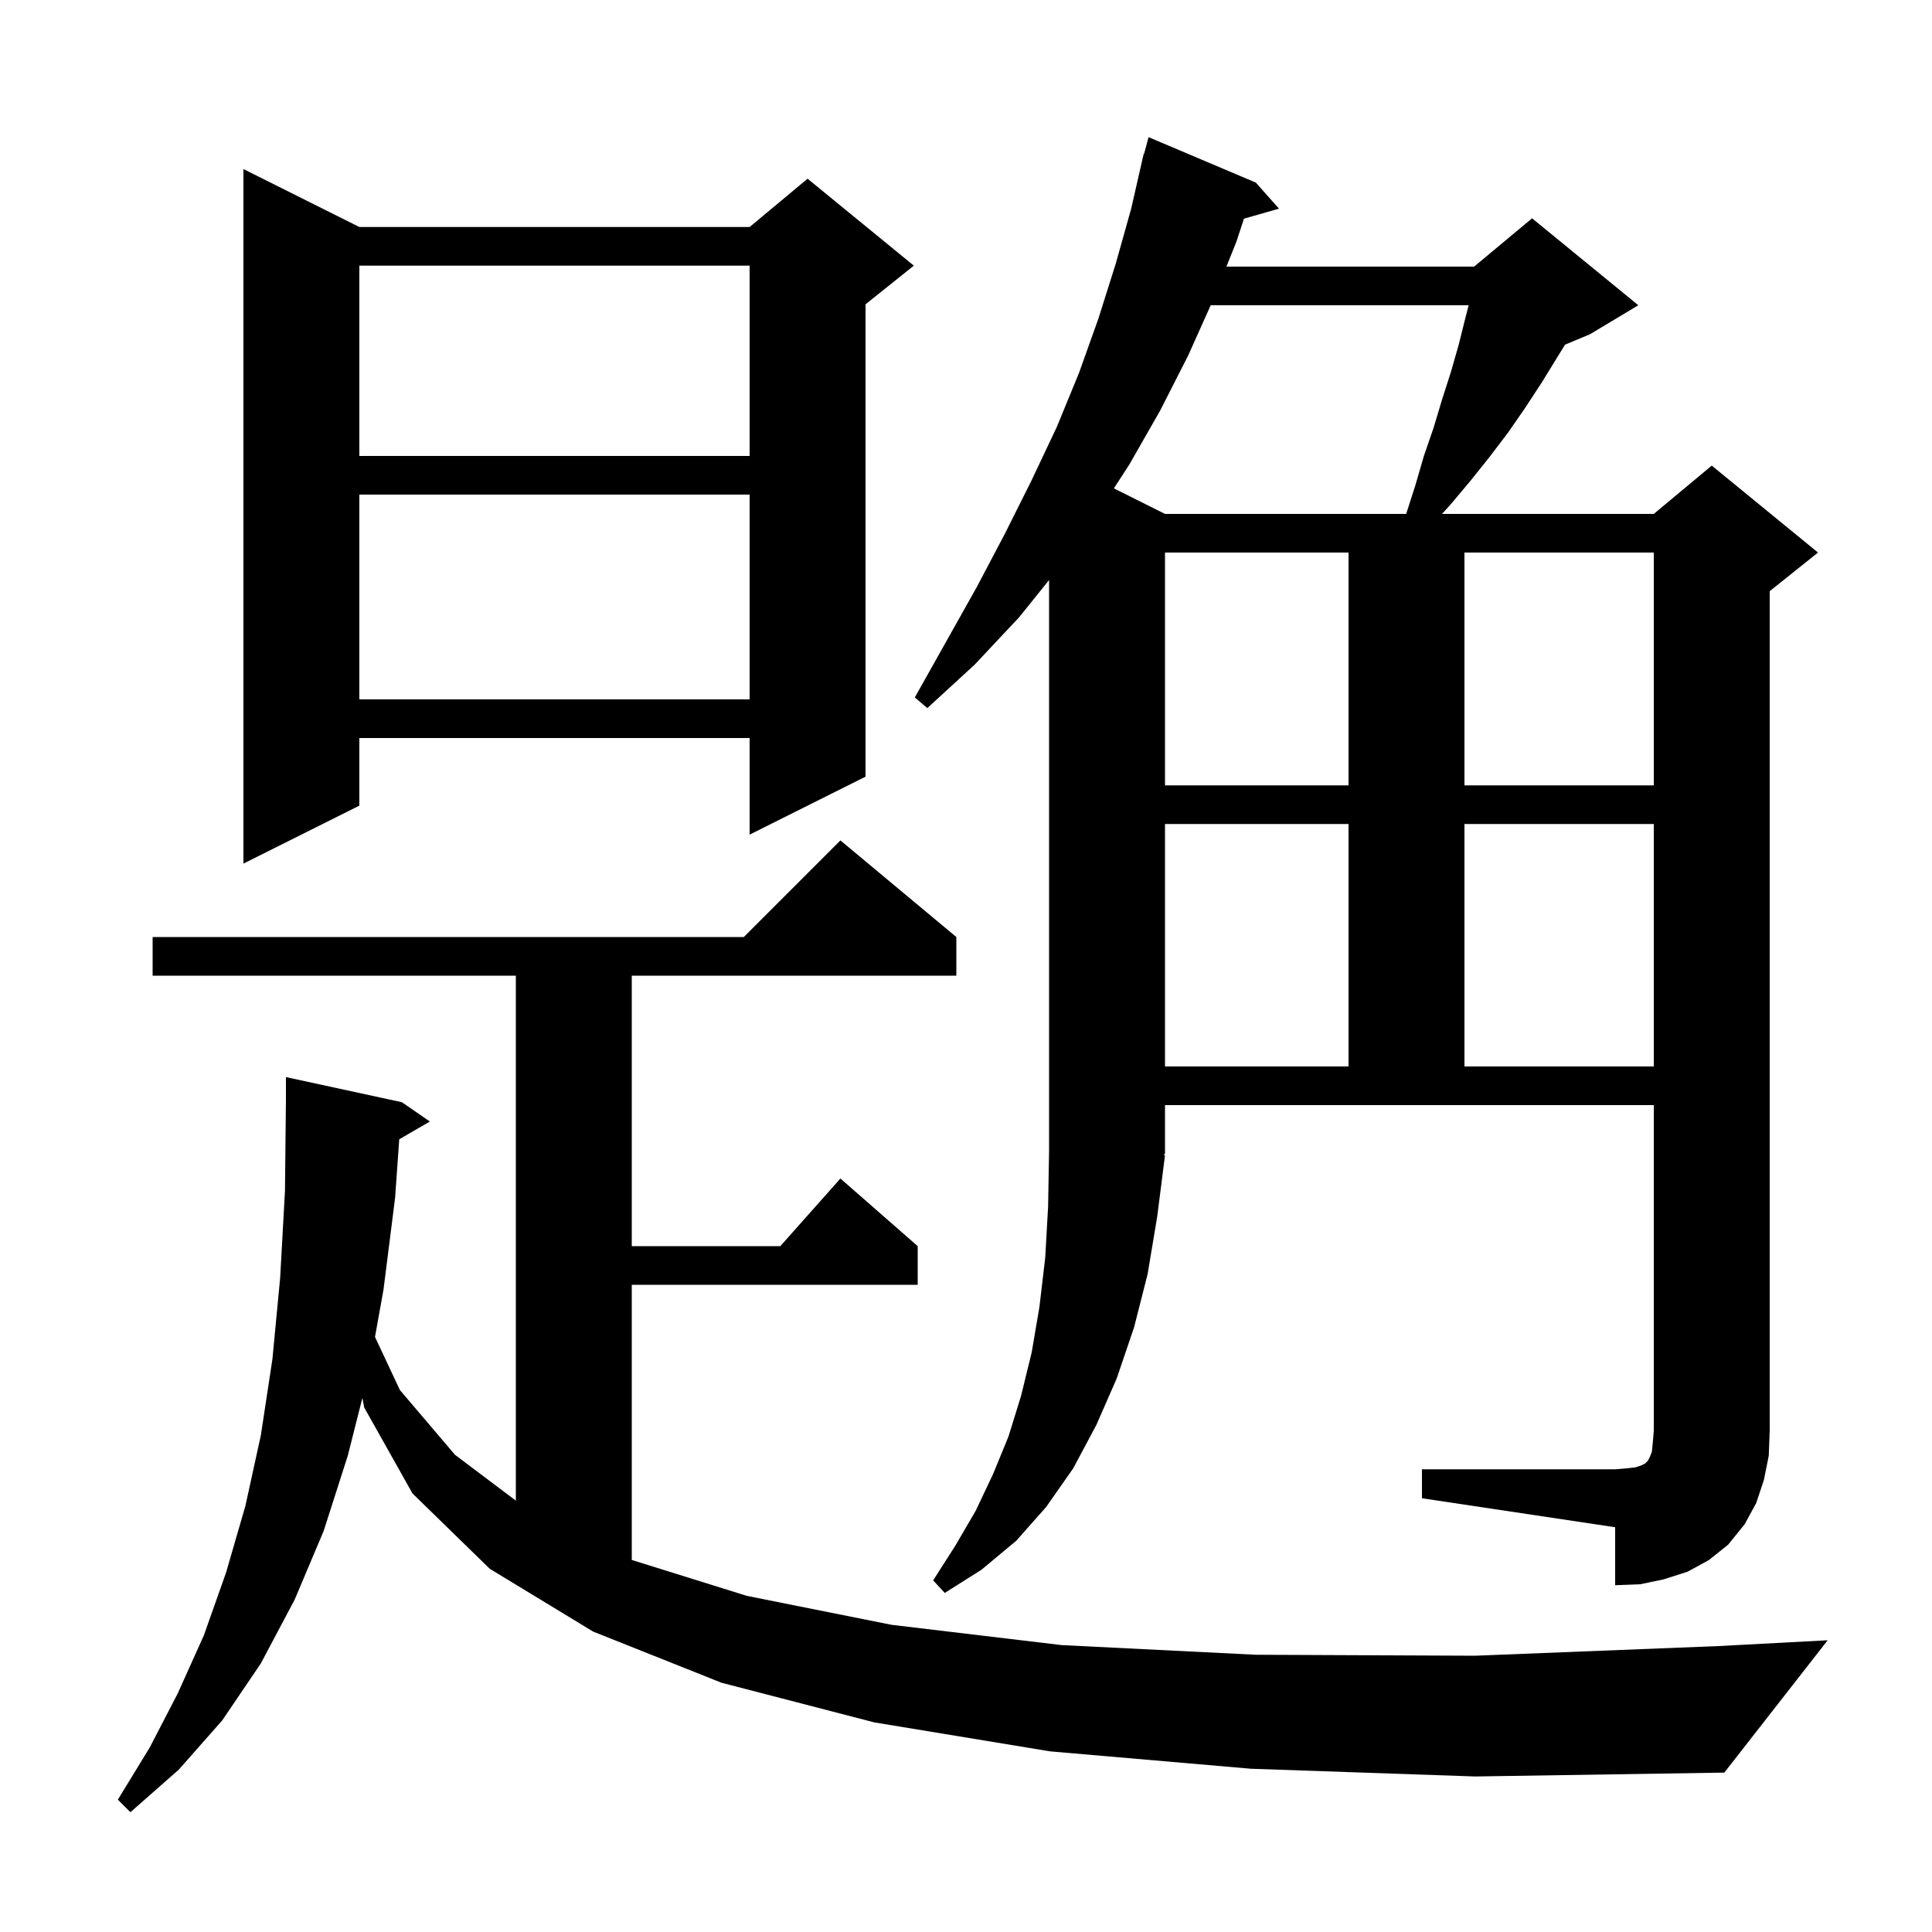 <svg xmlns="http://www.w3.org/2000/svg" xmlns:xlink="http://www.w3.org/1999/xlink" version="1.1" baseProfile="full" viewBox="0 0 200 200" width="200" height="200"><g fill="currentColor"><path d="M 129.5 183.1 L 108.7 181.3 L 90.5 178.3 L 74.7 174.2 L 61.4 168.9 L 50.7 162.4 L 42.7 154.6 L 37.7 145.7 L 37.515 144.713 L 36.0 150.7 L 33.5 158.5 L 30.5 165.6 L 27.0 172.2 L 23.0 178.1 L 18.5 183.2 L 13.5 187.6 L 12.2 186.3 L 15.5 180.9 L 18.4 175.3 L 21.1 169.3 L 23.4 162.8 L 25.4 155.9 L 27.0 148.6 L 28.2 140.7 L 29.0 132.3 L 29.5 123.3 L 29.6 113.8 L 29.6 111.5 L 41.6 114.1 L 44.5 116.1 L 41.329 117.939 L 40.9 124.0 L 39.7 133.5 L 38.819 138.399 L 41.4 143.9 L 47.1 150.6 L 53.4 155.345 L 53.4 101.0 L 15.8 101.0 L 15.8 97.0 L 77.0 97.0 L 87.0 87.0 L 99.0 97.0 L 99.0 101.0 L 65.4 101.0 L 65.4 129.0 L 80.778 129.0 L 87.0 122.0 L 95.0 129.0 L 95.0 133.0 L 65.4 133.0 L 65.4 161.487 L 77.3 165.2 L 92.3 168.2 L 109.9 170.3 L 130.0 171.3 L 152.7 171.4 L 177.9 170.4 L 189.2 169.8 L 178.5 183.5 L 152.7 183.9 Z M 147.2 152.1 L 167.2 152.1 L 168.4 152.0 L 169.3 151.9 L 169.9 151.7 L 170.3 151.5 L 170.6 151.2 L 170.8 150.8 L 171.0 150.3 L 171.1 149.3 L 171.2 148.1 L 171.2 114.4 L 120.6 114.4 L 120.6 119.4 L 120.47 119.595 L 120.6 119.6 L 119.8 125.9 L 118.8 131.9 L 117.4 137.4 L 115.6 142.7 L 113.5 147.5 L 111.1 152.0 L 108.3 156.0 L 105.2 159.5 L 101.6 162.5 L 97.8 164.9 L 96.6 163.6 L 98.9 160.0 L 101.0 156.4 L 102.8 152.6 L 104.4 148.7 L 105.7 144.5 L 106.8 140.0 L 107.6 135.3 L 108.2 130.2 L 108.5 124.9 L 108.6 119.1 L 108.6 60.044 L 105.5 63.9 L 100.9 68.8 L 96.0 73.3 L 94.7 72.2 L 101.1 60.8 L 104.0 55.3 L 106.8 49.7 L 109.4 44.2 L 111.7 38.6 L 113.7 33.0 L 115.5 27.3 L 117.1 21.6 L 118.4 15.9 L 118.44 15.91 L 118.9 14.2 L 130.0 18.9 L 132.4 21.6 L 128.775 22.636 L 128.0 25.0 L 126.96 27.6 L 152.6 27.6 L 158.6 22.6 L 169.6 31.6 L 164.6 34.6 L 162.014 35.678 L 159.6 39.6 L 157.9 42.2 L 156.1 44.8 L 154.2 47.3 L 152.2 49.8 L 150.1 52.3 L 149.272 53.2 L 171.2 53.2 L 177.2 48.2 L 188.2 57.2 L 183.2 61.2 L 183.2 148.1 L 183.1 150.7 L 182.6 153.2 L 181.8 155.6 L 180.6 157.8 L 178.9 159.9 L 176.9 161.5 L 174.7 162.7 L 172.2 163.5 L 169.8 164.0 L 167.2 164.1 L 167.2 158.1 L 147.2 155.1 Z M 120.6 85.3 L 120.6 110.4 L 139.6 110.4 L 139.6 85.3 Z M 151.6 85.3 L 151.6 110.4 L 171.2 110.4 L 171.2 85.3 Z M 37.2 23.5 L 77.6 23.5 L 83.6 18.5 L 94.6 27.5 L 89.6 31.5 L 89.6 80.4 L 77.6 86.4 L 77.6 76.4 L 37.2 76.4 L 37.2 83.4 L 25.2 89.4 L 25.2 17.5 Z M 120.6 57.2 L 120.6 81.3 L 139.6 81.3 L 139.6 57.2 Z M 151.6 57.2 L 151.6 81.3 L 171.2 81.3 L 171.2 57.2 Z M 37.2 51.2 L 37.2 72.4 L 77.6 72.4 L 77.6 51.2 Z M 125.331 31.6 L 123.0 36.8 L 120.1 42.5 L 116.9 48.1 L 115.309 50.555 L 120.6 53.2 L 145.565 53.2 L 146.5 50.3 L 147.4 47.2 L 148.4 44.3 L 149.3 41.3 L 150.2 38.5 L 151.0 35.7 L 151.7 32.9 L 152.037 31.6 Z M 37.2 27.5 L 37.2 47.2 L 77.6 47.2 L 77.6 27.5 Z "/></g></svg>